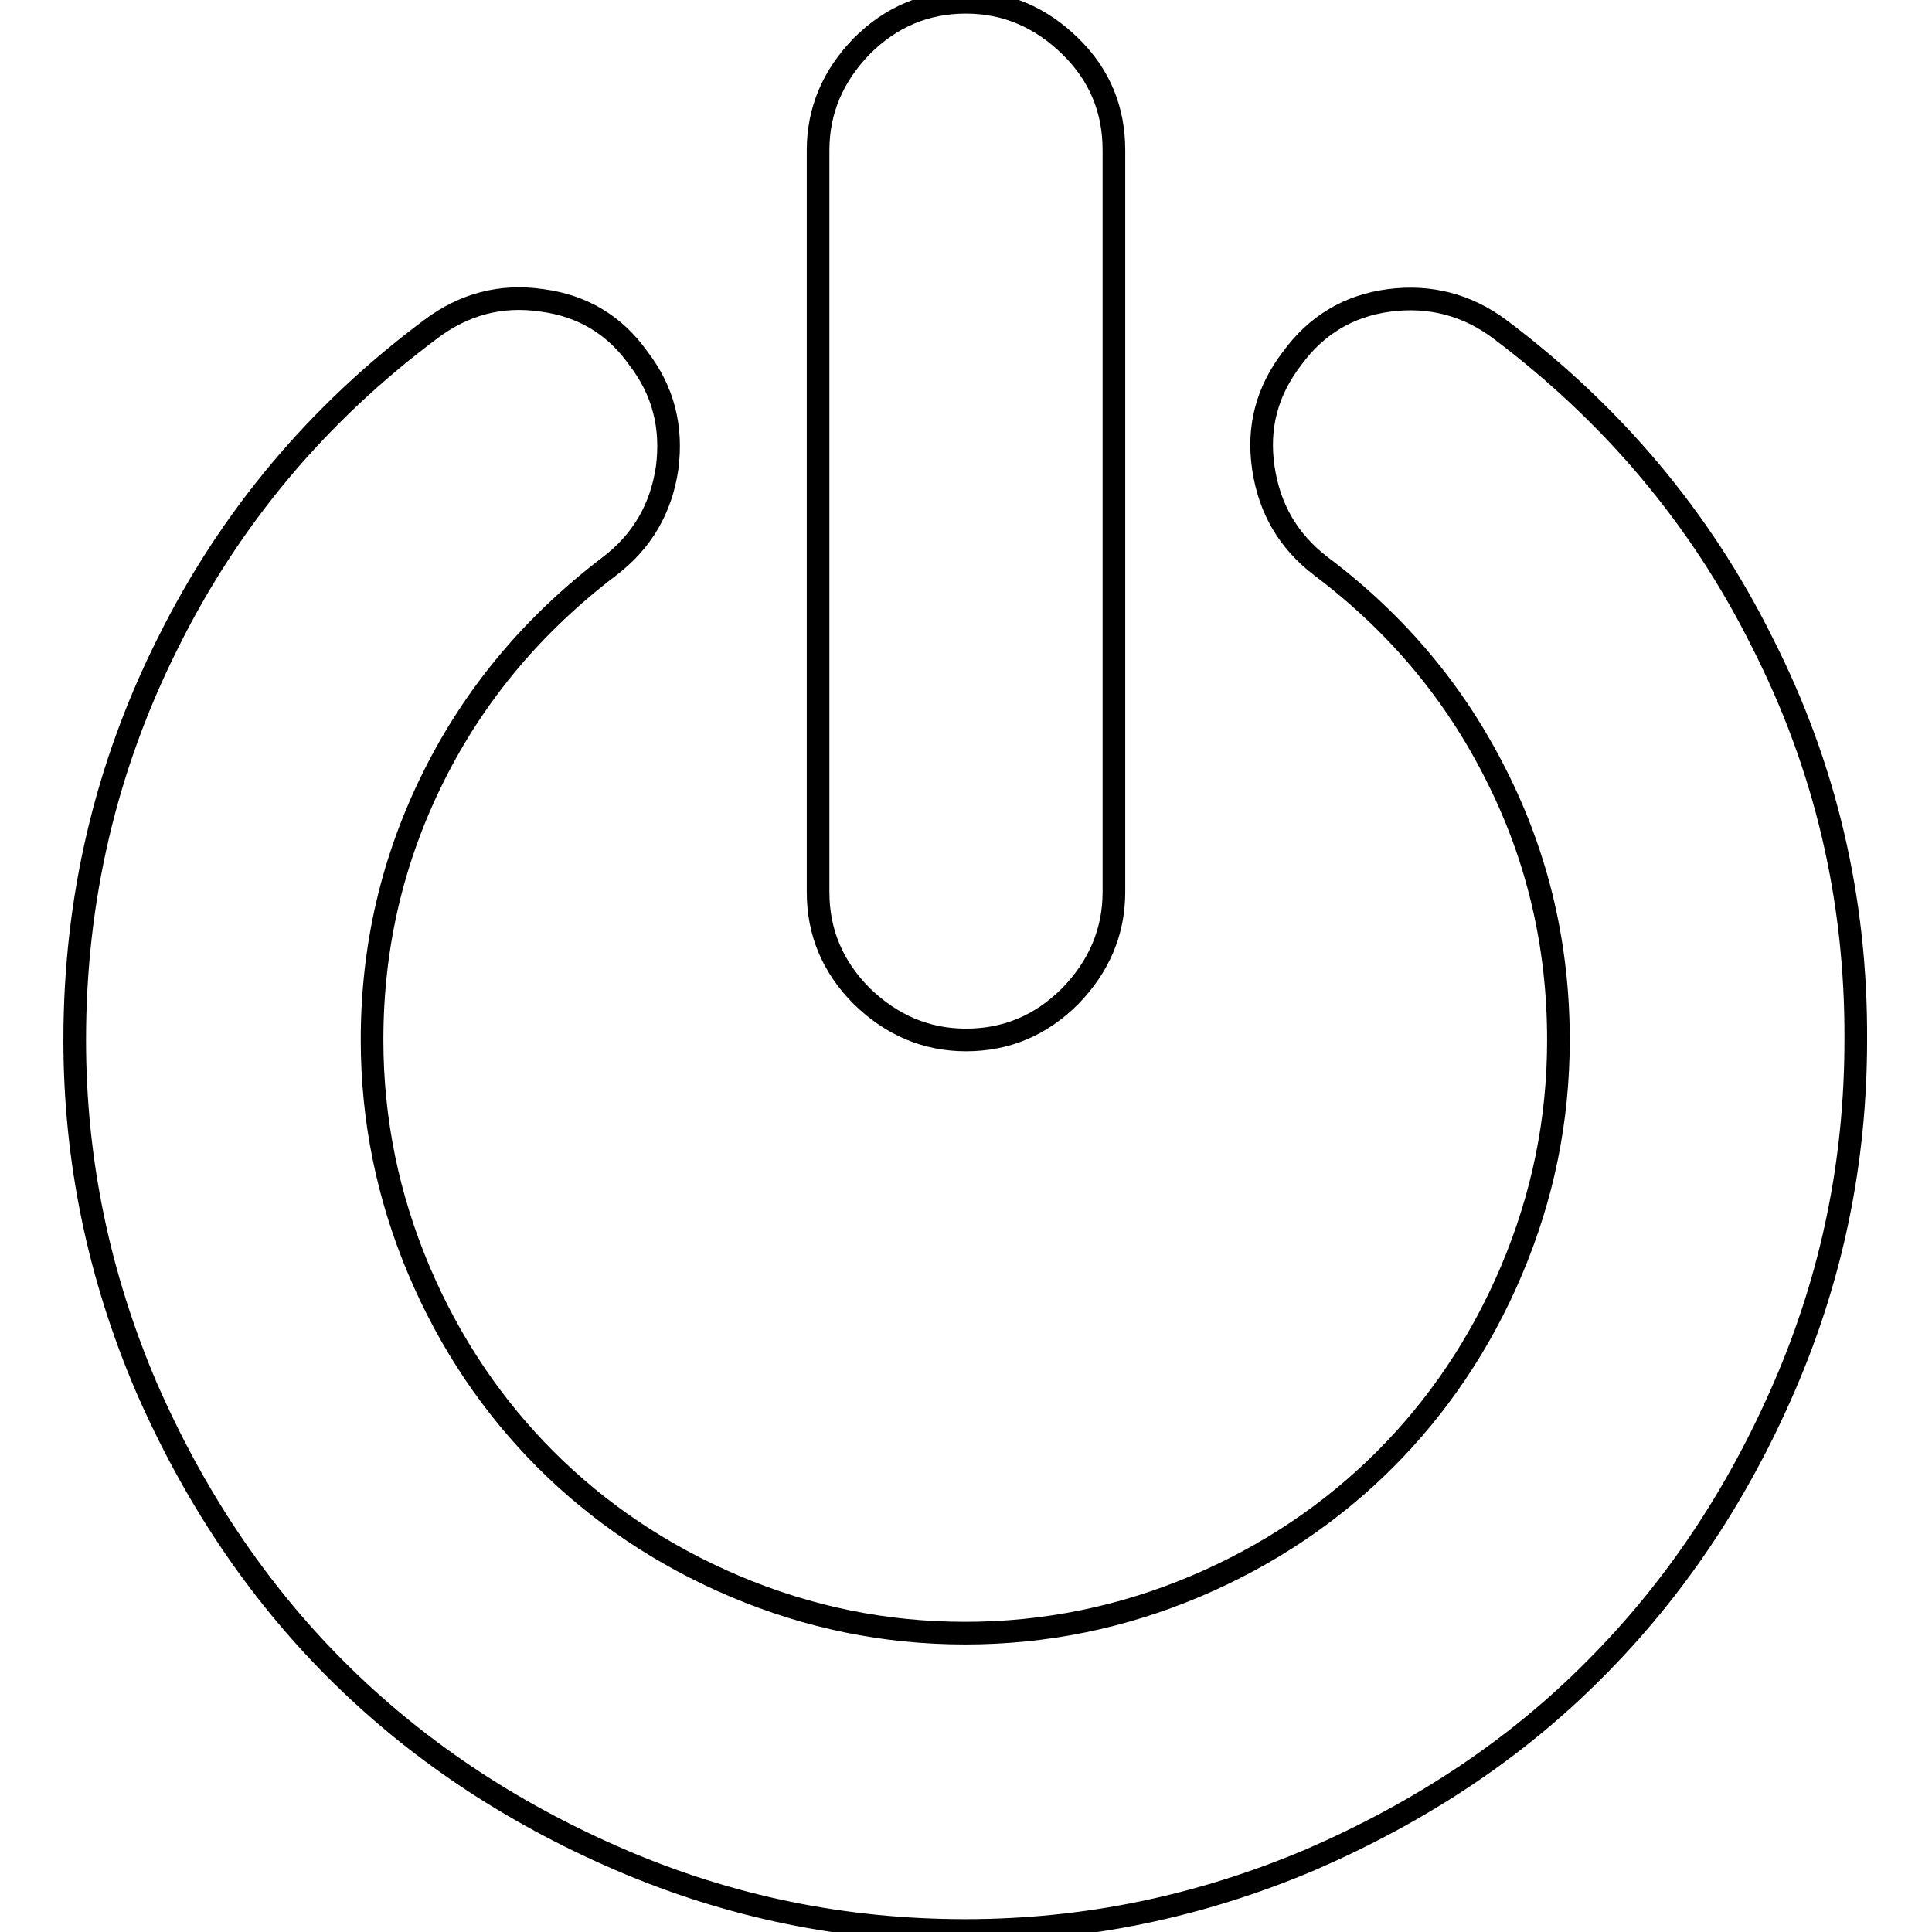<?xml version="1.0" encoding="utf-8"?>
<!-- Svg Vector Icons : http://www.onlinewebfonts.com/icon -->
<!DOCTYPE svg PUBLIC "-//W3C//DTD SVG 1.1//EN" "http://www.w3.org/Graphics/SVG/1.1/DTD/svg11.dtd">
<svg version="1.1" xmlns="http://www.w3.org/2000/svg" xmlns:xlink="http://www.w3.org/1999/xlink" x="0px" y="0px" viewBox="0 0 256 256" enable-background="new 0 0 256 256" xml:space="preserve">
<g><g><path stroke-width="3" fill-opacity="0" stroke="#000000"  d="M245.9,137.8c0,16-3.1,31.2-9.4,45.8c-6.3,14.6-14.7,27.1-25.2,37.6c-10.5,10.6-23.1,18.9-37.6,25.2c-14.6,6.2-29.8,9.4-45.8,9.4c-16,0-31.2-3.1-45.8-9.4s-27.1-14.7-37.6-25.2c-10.5-10.5-18.9-23.1-25.2-37.6c-6.2-14.6-9.4-29.8-9.4-45.8c0-18.6,4.1-36.2,12.4-52.7c8.2-16.5,19.8-30.3,34.8-41.5c4.4-3.3,9.3-4.6,14.7-3.8c5.4,0.7,9.7,3.3,12.8,7.7c3.3,4.3,4.5,9.1,3.8,14.5c-0.8,5.4-3.3,9.7-7.6,13c-10,7.6-17.8,16.8-23.3,27.8c-5.5,11-8.2,22.6-8.2,35c0,10.6,2.1,20.8,6.2,30.5c4.1,9.7,9.8,18.1,16.8,25.1s15.4,12.7,25.1,16.8c9.7,4.1,19.8,6.2,30.5,6.2c10.6,0,20.8-2.1,30.5-6.2c9.7-4.1,18.1-9.8,25.1-16.8s12.7-15.4,16.8-25.1c4.1-9.7,6.2-19.8,6.2-30.5c0-12.4-2.7-24.1-8.2-35c-5.5-11-13.2-20.2-23.3-27.8c-4.3-3.3-6.8-7.6-7.6-13c-0.8-5.4,0.5-10.2,3.8-14.5c3.2-4.4,7.5-7,12.9-7.7c5.4-0.7,10.3,0.6,14.6,3.8c14.9,11.2,26.6,25,34.8,41.5C241.9,101.6,246,119.2,245.9,137.8L245.9,137.8z M147.6,19.9v98.3c0,5.3-2,9.9-5.8,13.8c-3.9,3.9-8.5,5.8-13.8,5.8c-5.3,0-9.9-2-13.8-5.8c-3.9-3.9-5.8-8.5-5.8-13.8V19.9c0-5.3,2-9.9,5.8-13.8c3.9-3.9,8.5-5.8,13.8-5.8c5.3,0,9.9,2,13.8,5.8C145.7,9.9,147.6,14.5,147.6,19.9L147.6,19.9z"/></g></g>
</svg>
